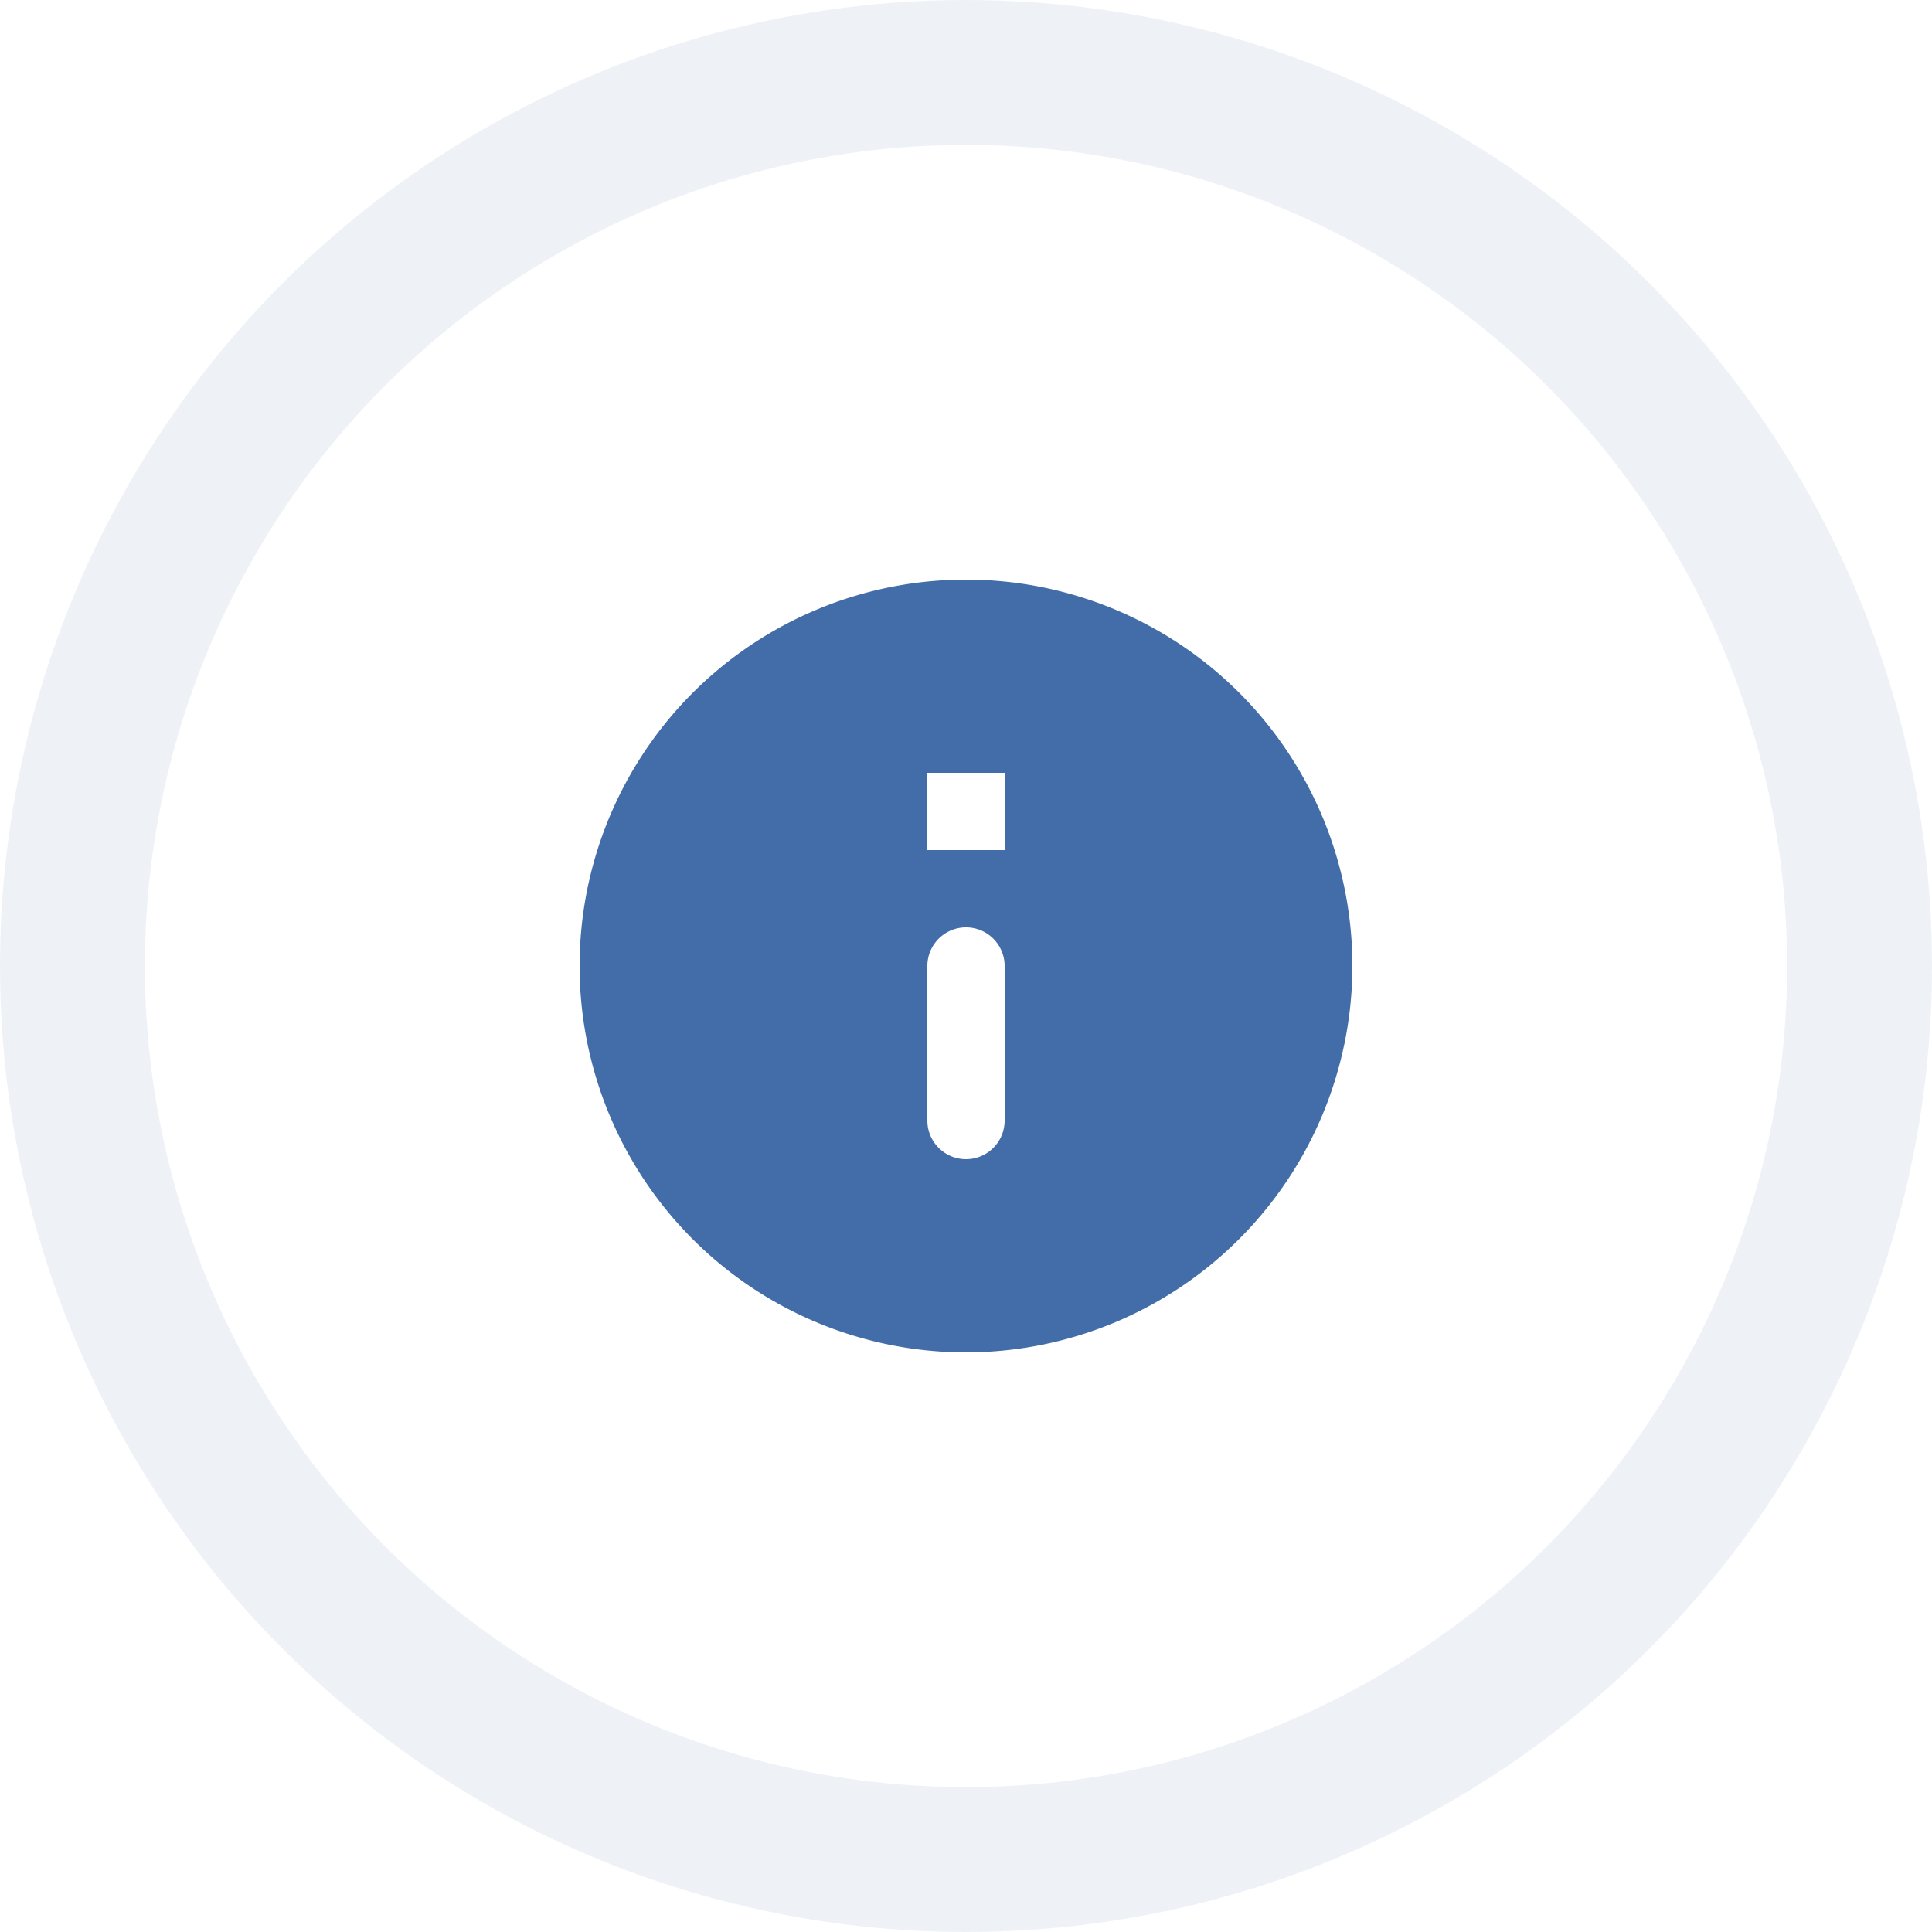 <svg xmlns="http://www.w3.org/2000/svg" width="80" height="80" viewBox="0 0 80 80"><defs><style>.a,.e{fill:none;}.a{stroke:#426da9;stroke-width:6px;opacity:0.092;}.b{fill:rgba(0,0,0,0);}.c{fill:#426da9;}.d{stroke:none;}</style></defs><g class="a"><circle class="d" cx="40" cy="40" r="40"/><circle class="e" cx="40" cy="40" r="37"/></g><g transform="translate(22 22)"><rect class="b" width="36" height="36"/><path class="c" d="M16,32A16,16,0,1,1,32,16,16.019,16.019,0,0,1,16,32Zm0-17.6A1.6,1.6,0,0,0,14.4,16v6.4a1.6,1.6,0,0,0,3.2,0V16A1.6,1.6,0,0,0,16,14.4ZM14.4,8v3.2h3.2V8Z" transform="translate(2 2)"/></g></svg>